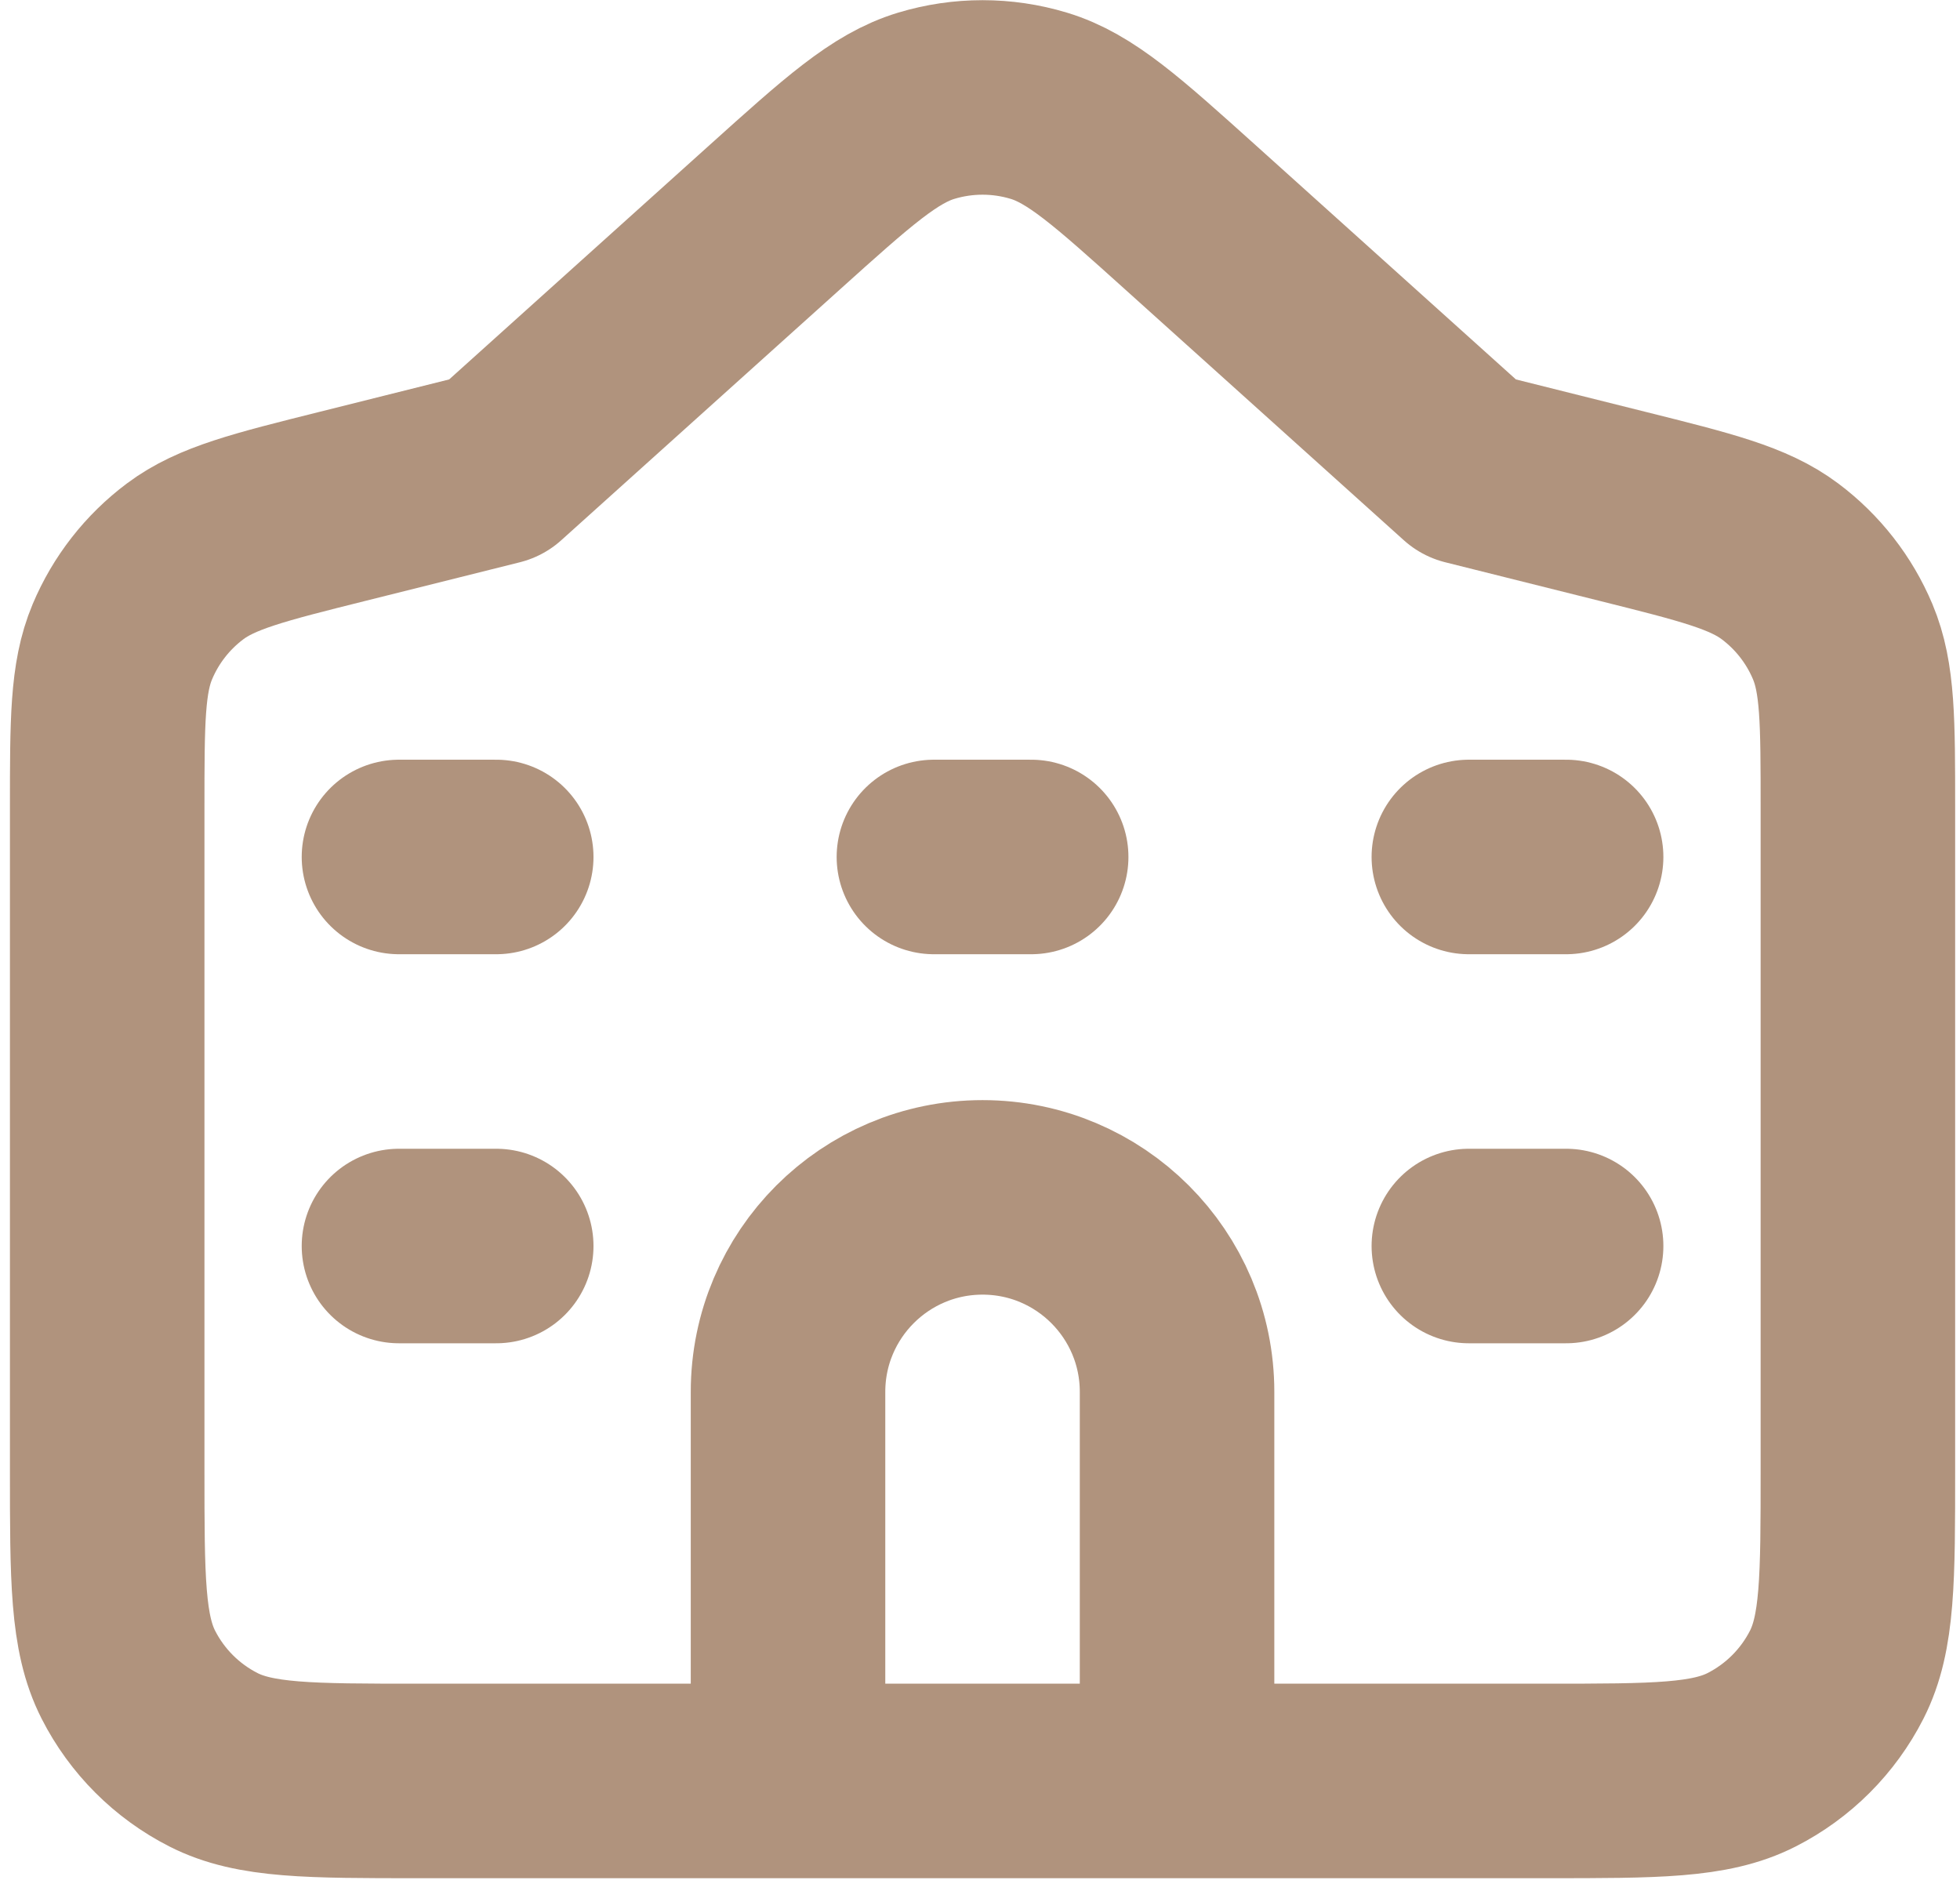 <svg width="113" height="109" viewBox="0 0 113 109" fill="none" xmlns="http://www.w3.org/2000/svg">
<path d="M23.002 49.407H28.609M23.002 71.837H28.609M84.684 71.837H90.291M84.684 49.407H90.291M53.843 49.407H59.45M45.432 102.677V80.248C45.432 74.054 50.453 69.033 56.647 69.033C62.84 69.033 67.861 74.054 67.861 80.248V102.677M84.684 26.977L93.521 29.187C98.381 30.402 100.811 31.009 102.621 32.364C104.216 33.559 105.465 35.159 106.238 36.997C107.113 39.081 107.113 41.586 107.113 46.595V84.734C107.113 91.015 107.113 94.155 105.891 96.554C104.816 98.665 103.1 100.38 100.99 101.455C98.591 102.677 95.45 102.677 89.169 102.677H24.123C17.843 102.677 14.702 102.677 12.303 101.455C10.193 100.38 8.477 98.665 7.402 96.554C6.18 94.155 6.18 91.015 6.18 84.734V46.595C6.18 41.586 6.18 39.081 7.055 36.997C7.828 35.159 9.076 33.559 10.673 32.364C12.482 31.009 14.912 30.402 19.771 29.187L28.609 26.977L44.643 12.547C48.885 8.729 51.007 6.82 53.406 6.096C55.519 5.458 57.774 5.458 59.887 6.096C62.286 6.82 64.408 8.729 68.65 12.547L84.684 26.977Z" stroke="#B0937D" stroke-width="11.215" stroke-linecap="round" stroke-linejoin="round"/>
</svg>
